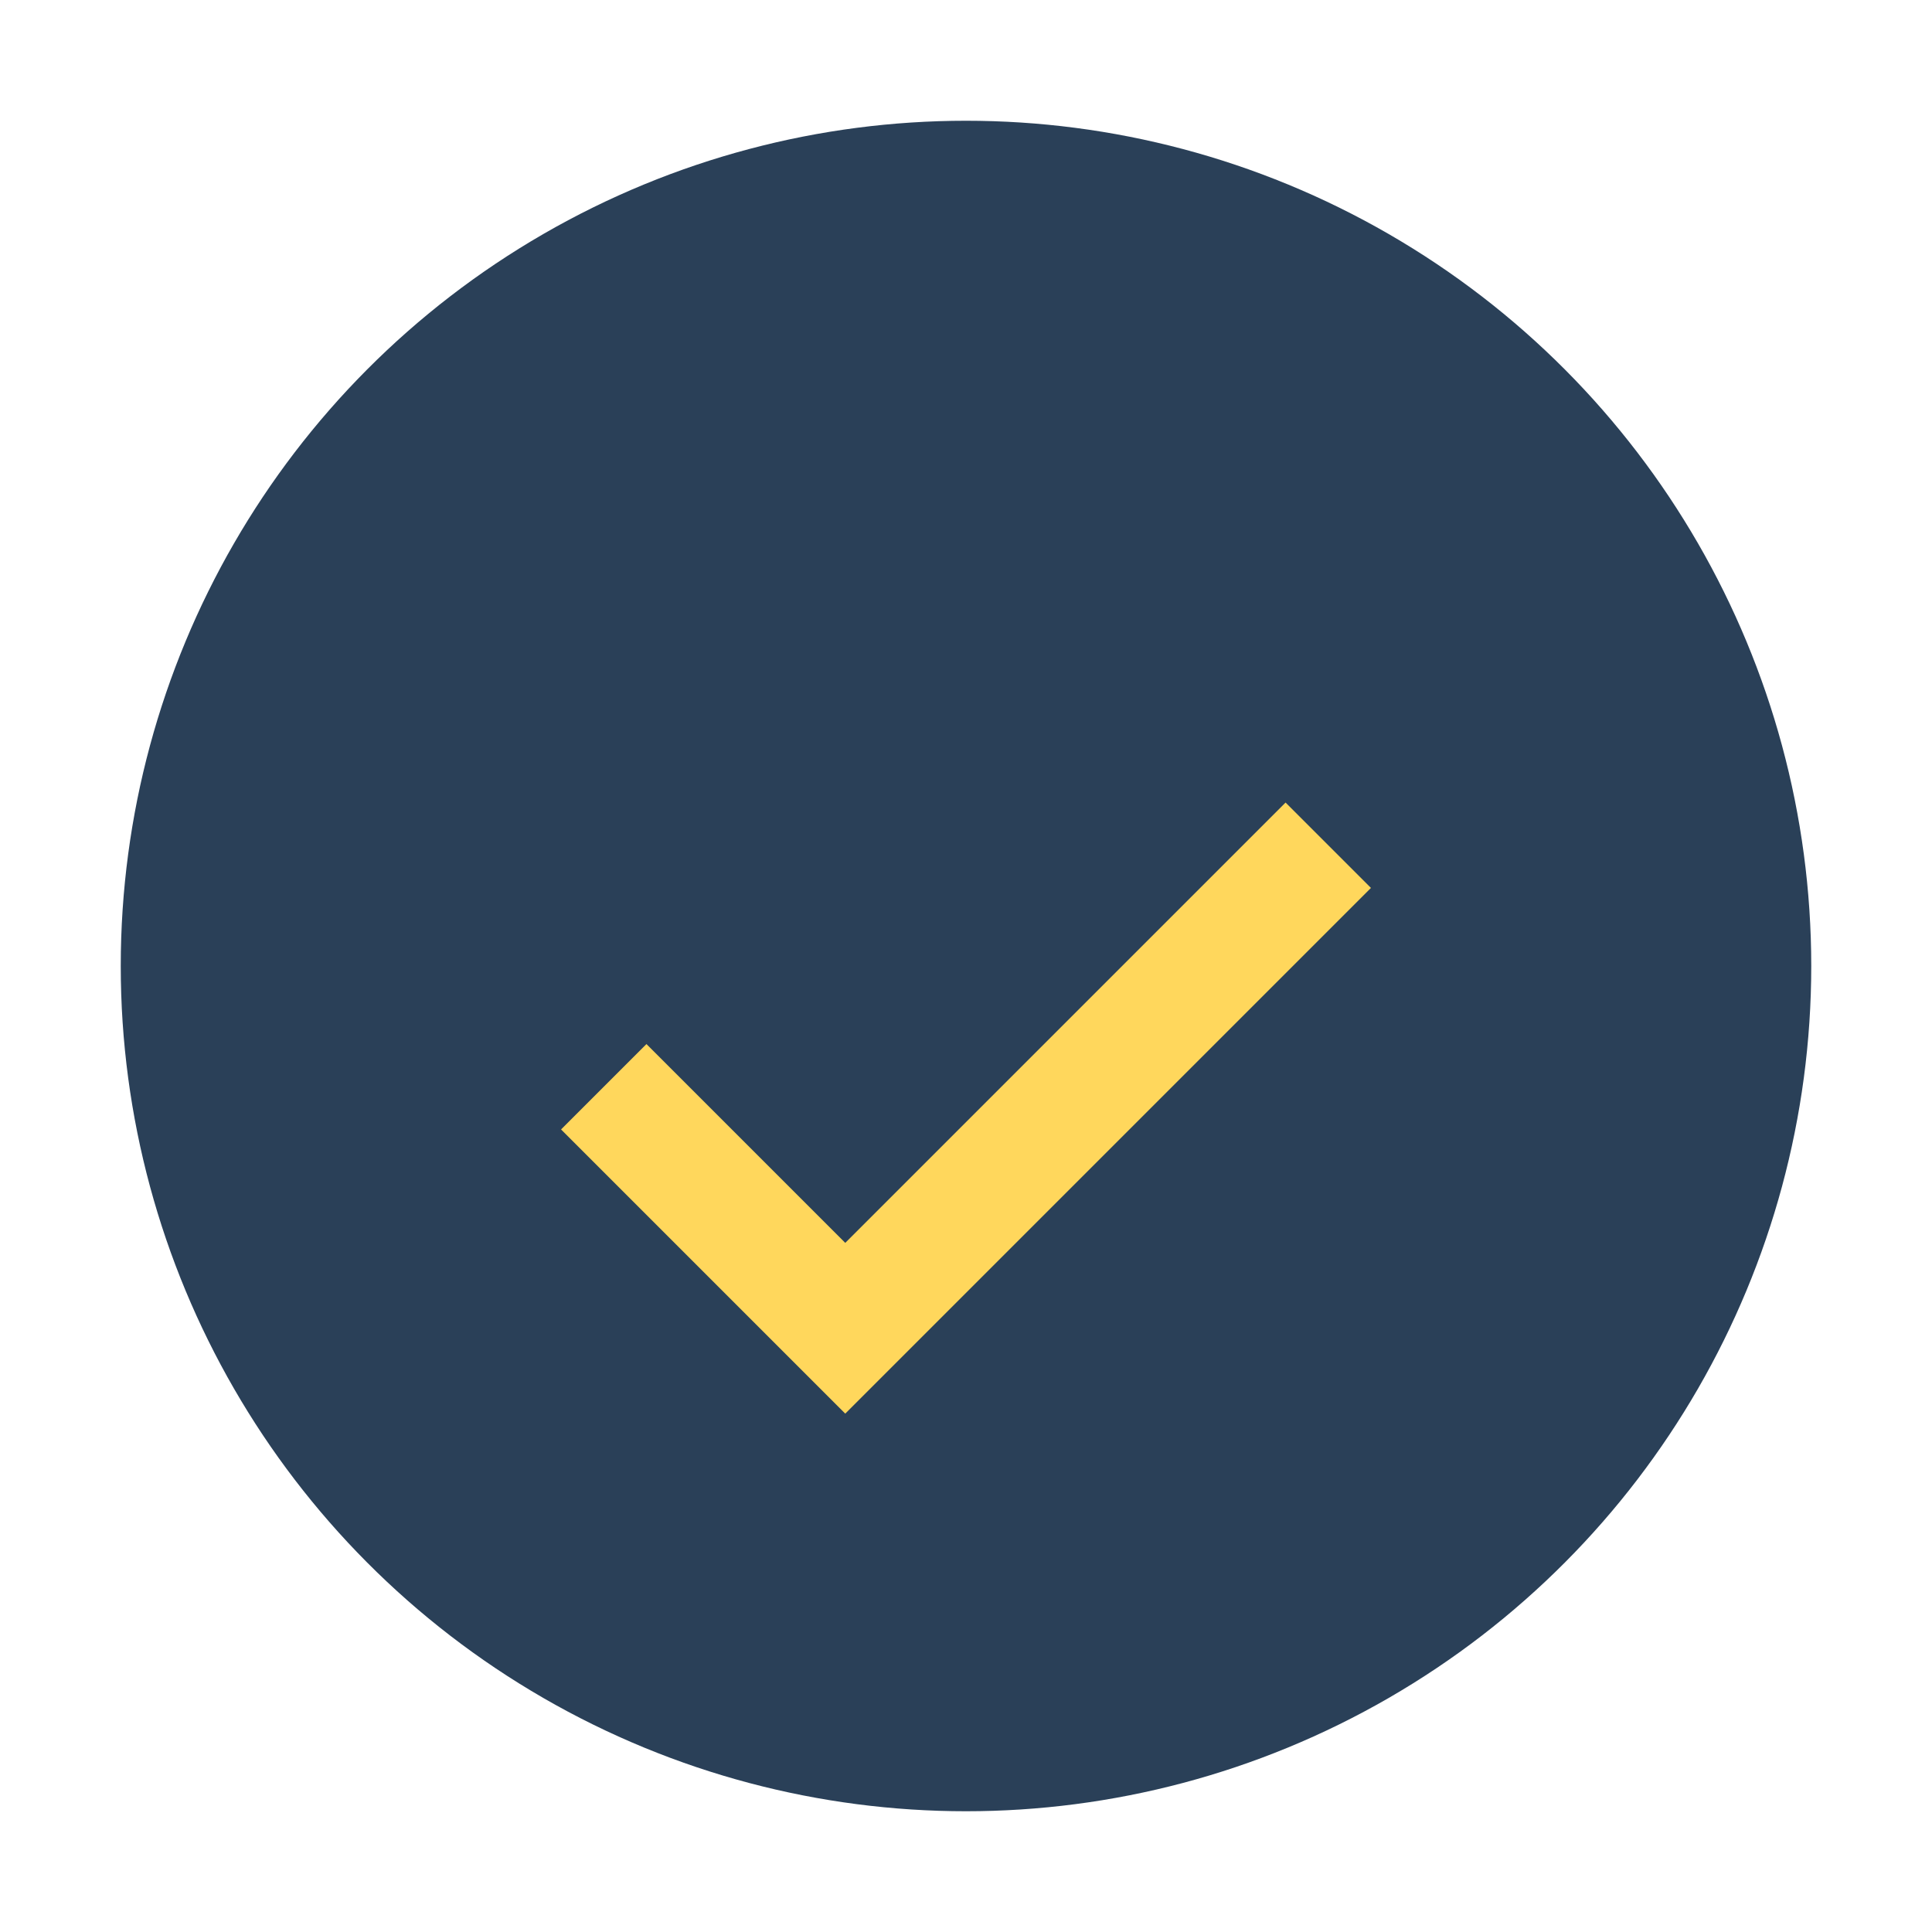 <?xml version="1.0" encoding="UTF-8"?>
<svg xmlns="http://www.w3.org/2000/svg" width="32" height="32" viewBox="0 0 32 32"><circle cx="16" cy="16" r="14" fill="#2A4058"/><path d="M10 18l4 4 8-8" stroke="#FFD75C" stroke-width="2" fill="none"/></svg>